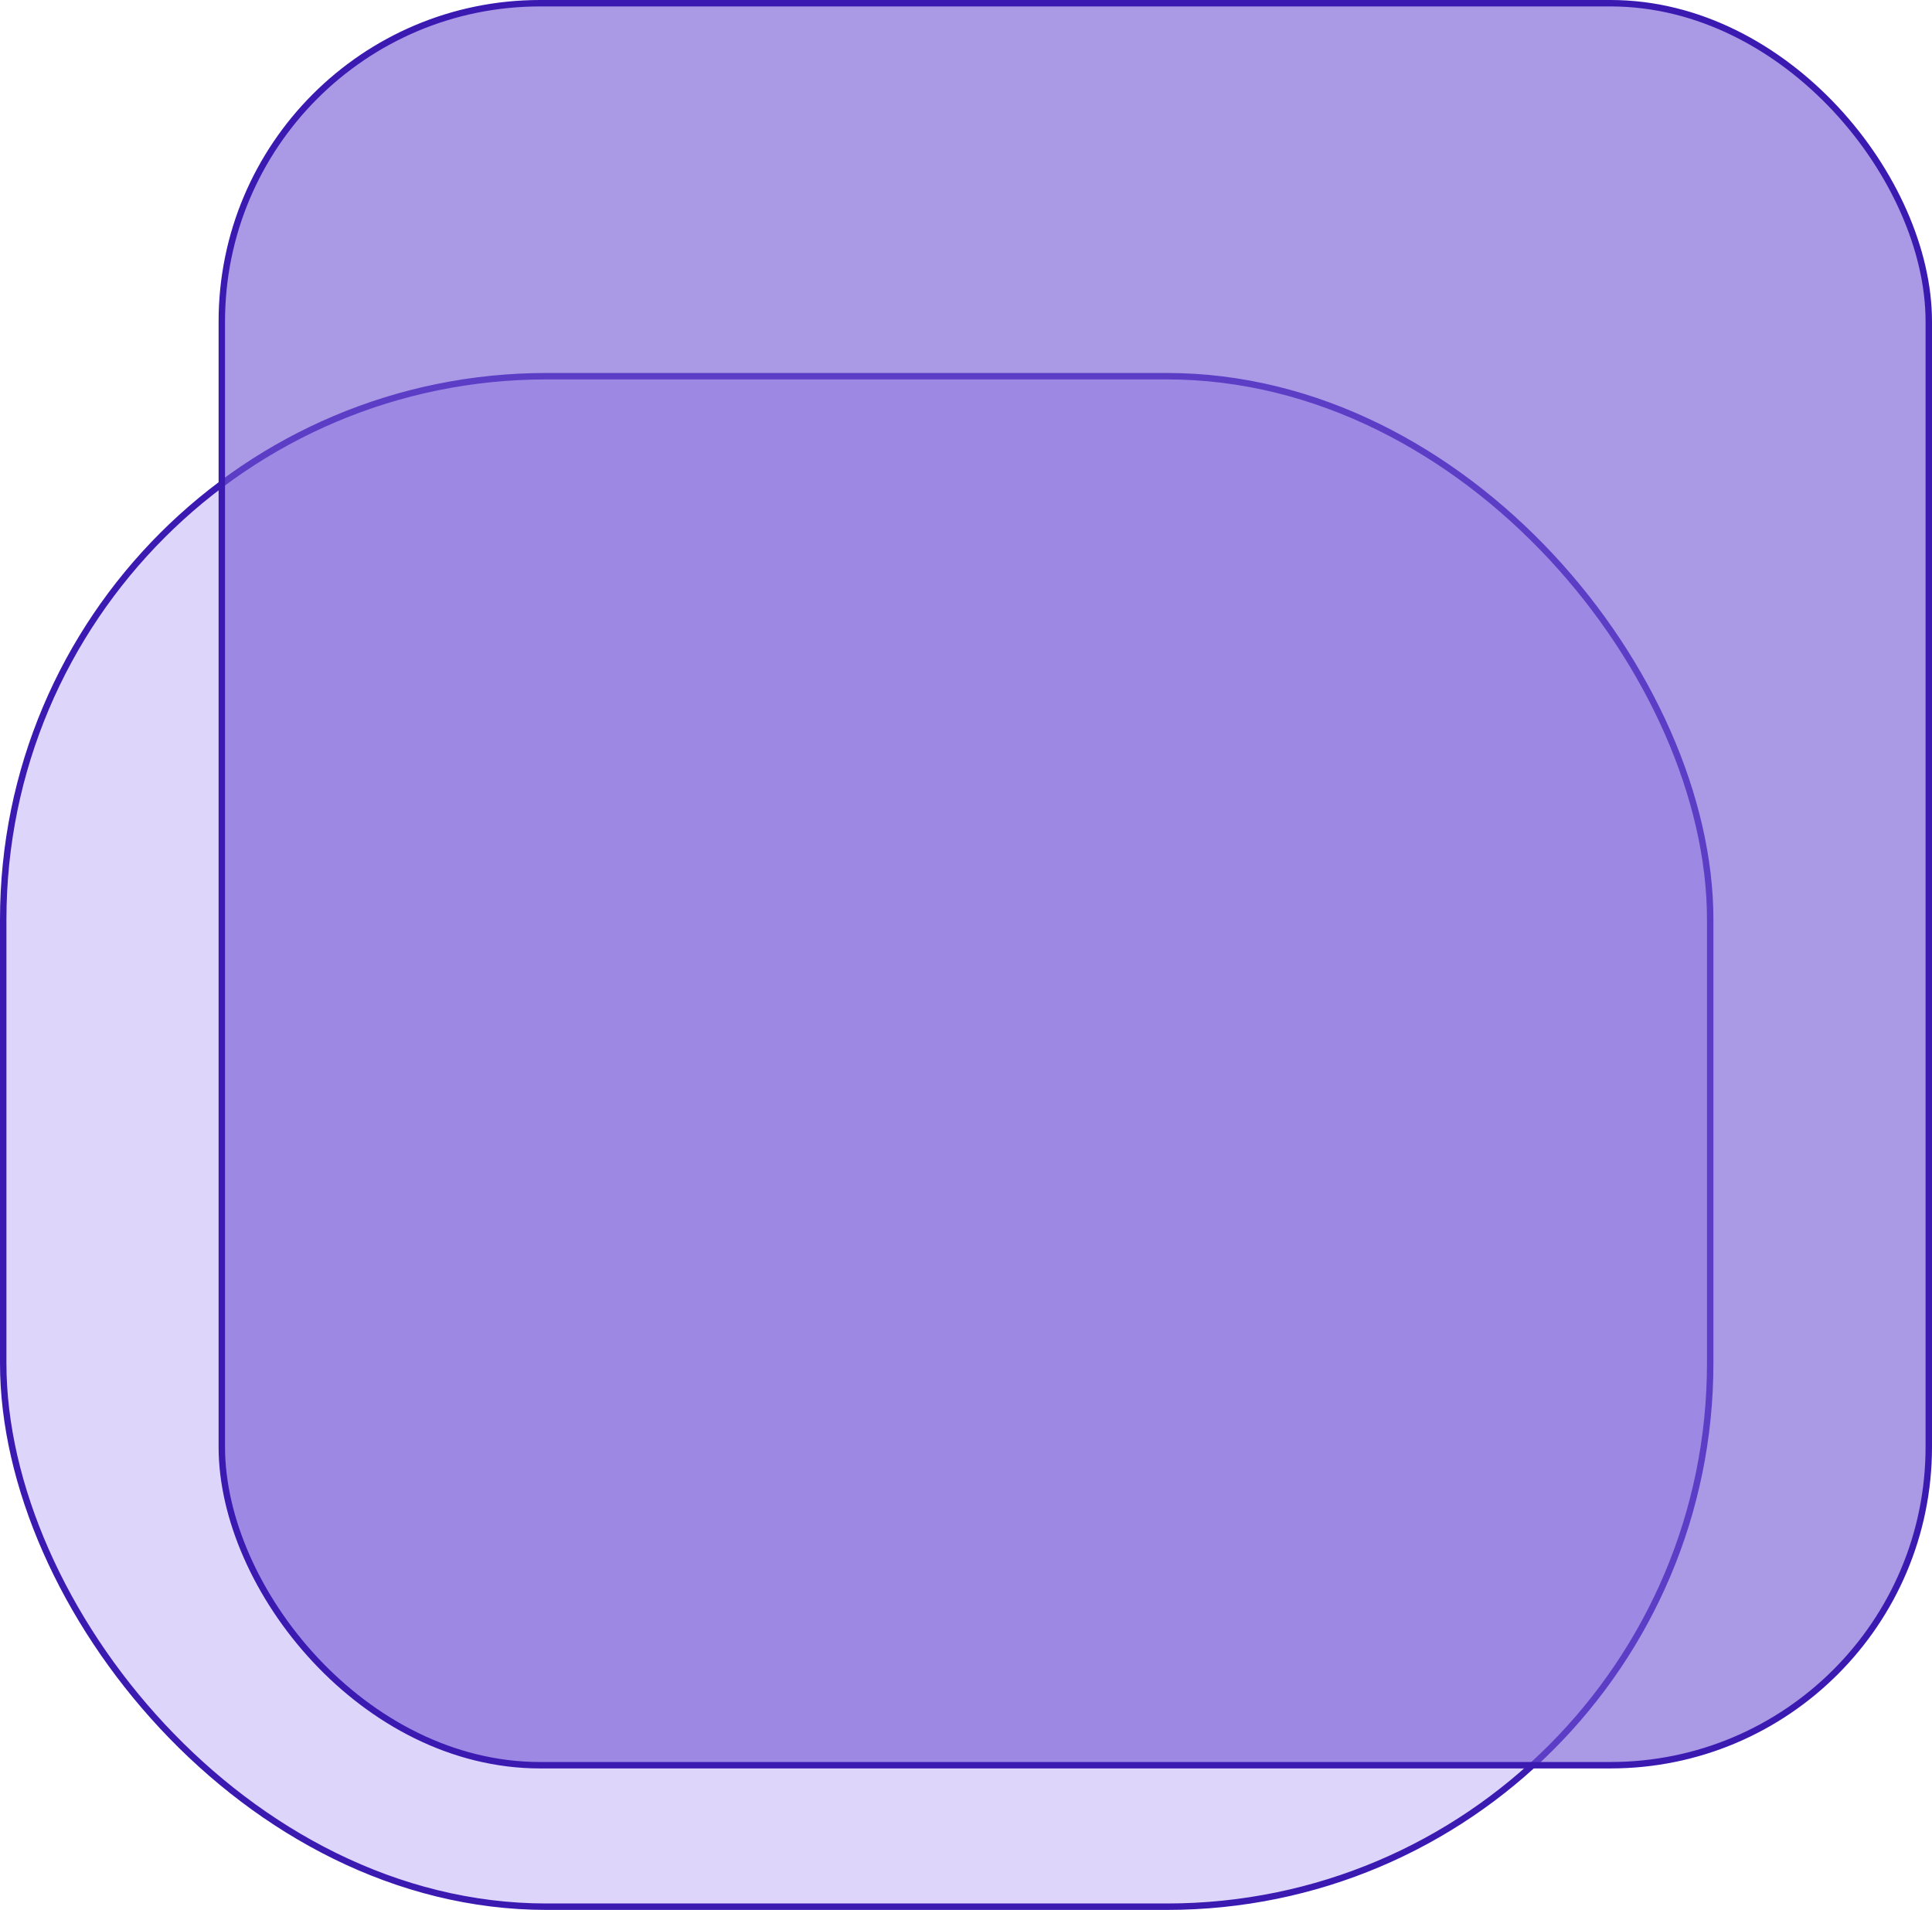 <?xml version="1.0" encoding="UTF-8"?> <svg xmlns="http://www.w3.org/2000/svg" width="601" height="594" viewBox="0 0 601 594" fill="none"><rect data-figma-bg-blur-radius="14" x="1" y="117" width="531" height="476" rx="169" fill="#C8BBF6" fill-opacity="0.6" stroke="#3B1AB2" stroke-width="2"></rect><rect data-figma-bg-blur-radius="14" x="69" y="1" width="531" height="548" rx="99" fill="#7256D3" fill-opacity="0.6" stroke="#3B1AB2" stroke-width="2"></rect><defs><clipPath id="bgblur_0_367_2_clip_path" transform="translate(14 -102)"><rect x="1" y="117" width="531" height="476" rx="169"></rect></clipPath><clipPath id="bgblur_1_367_2_clip_path" transform="translate(-54 14)"><rect x="69" y="1" width="531" height="548" rx="99"></rect></clipPath></defs></svg> 